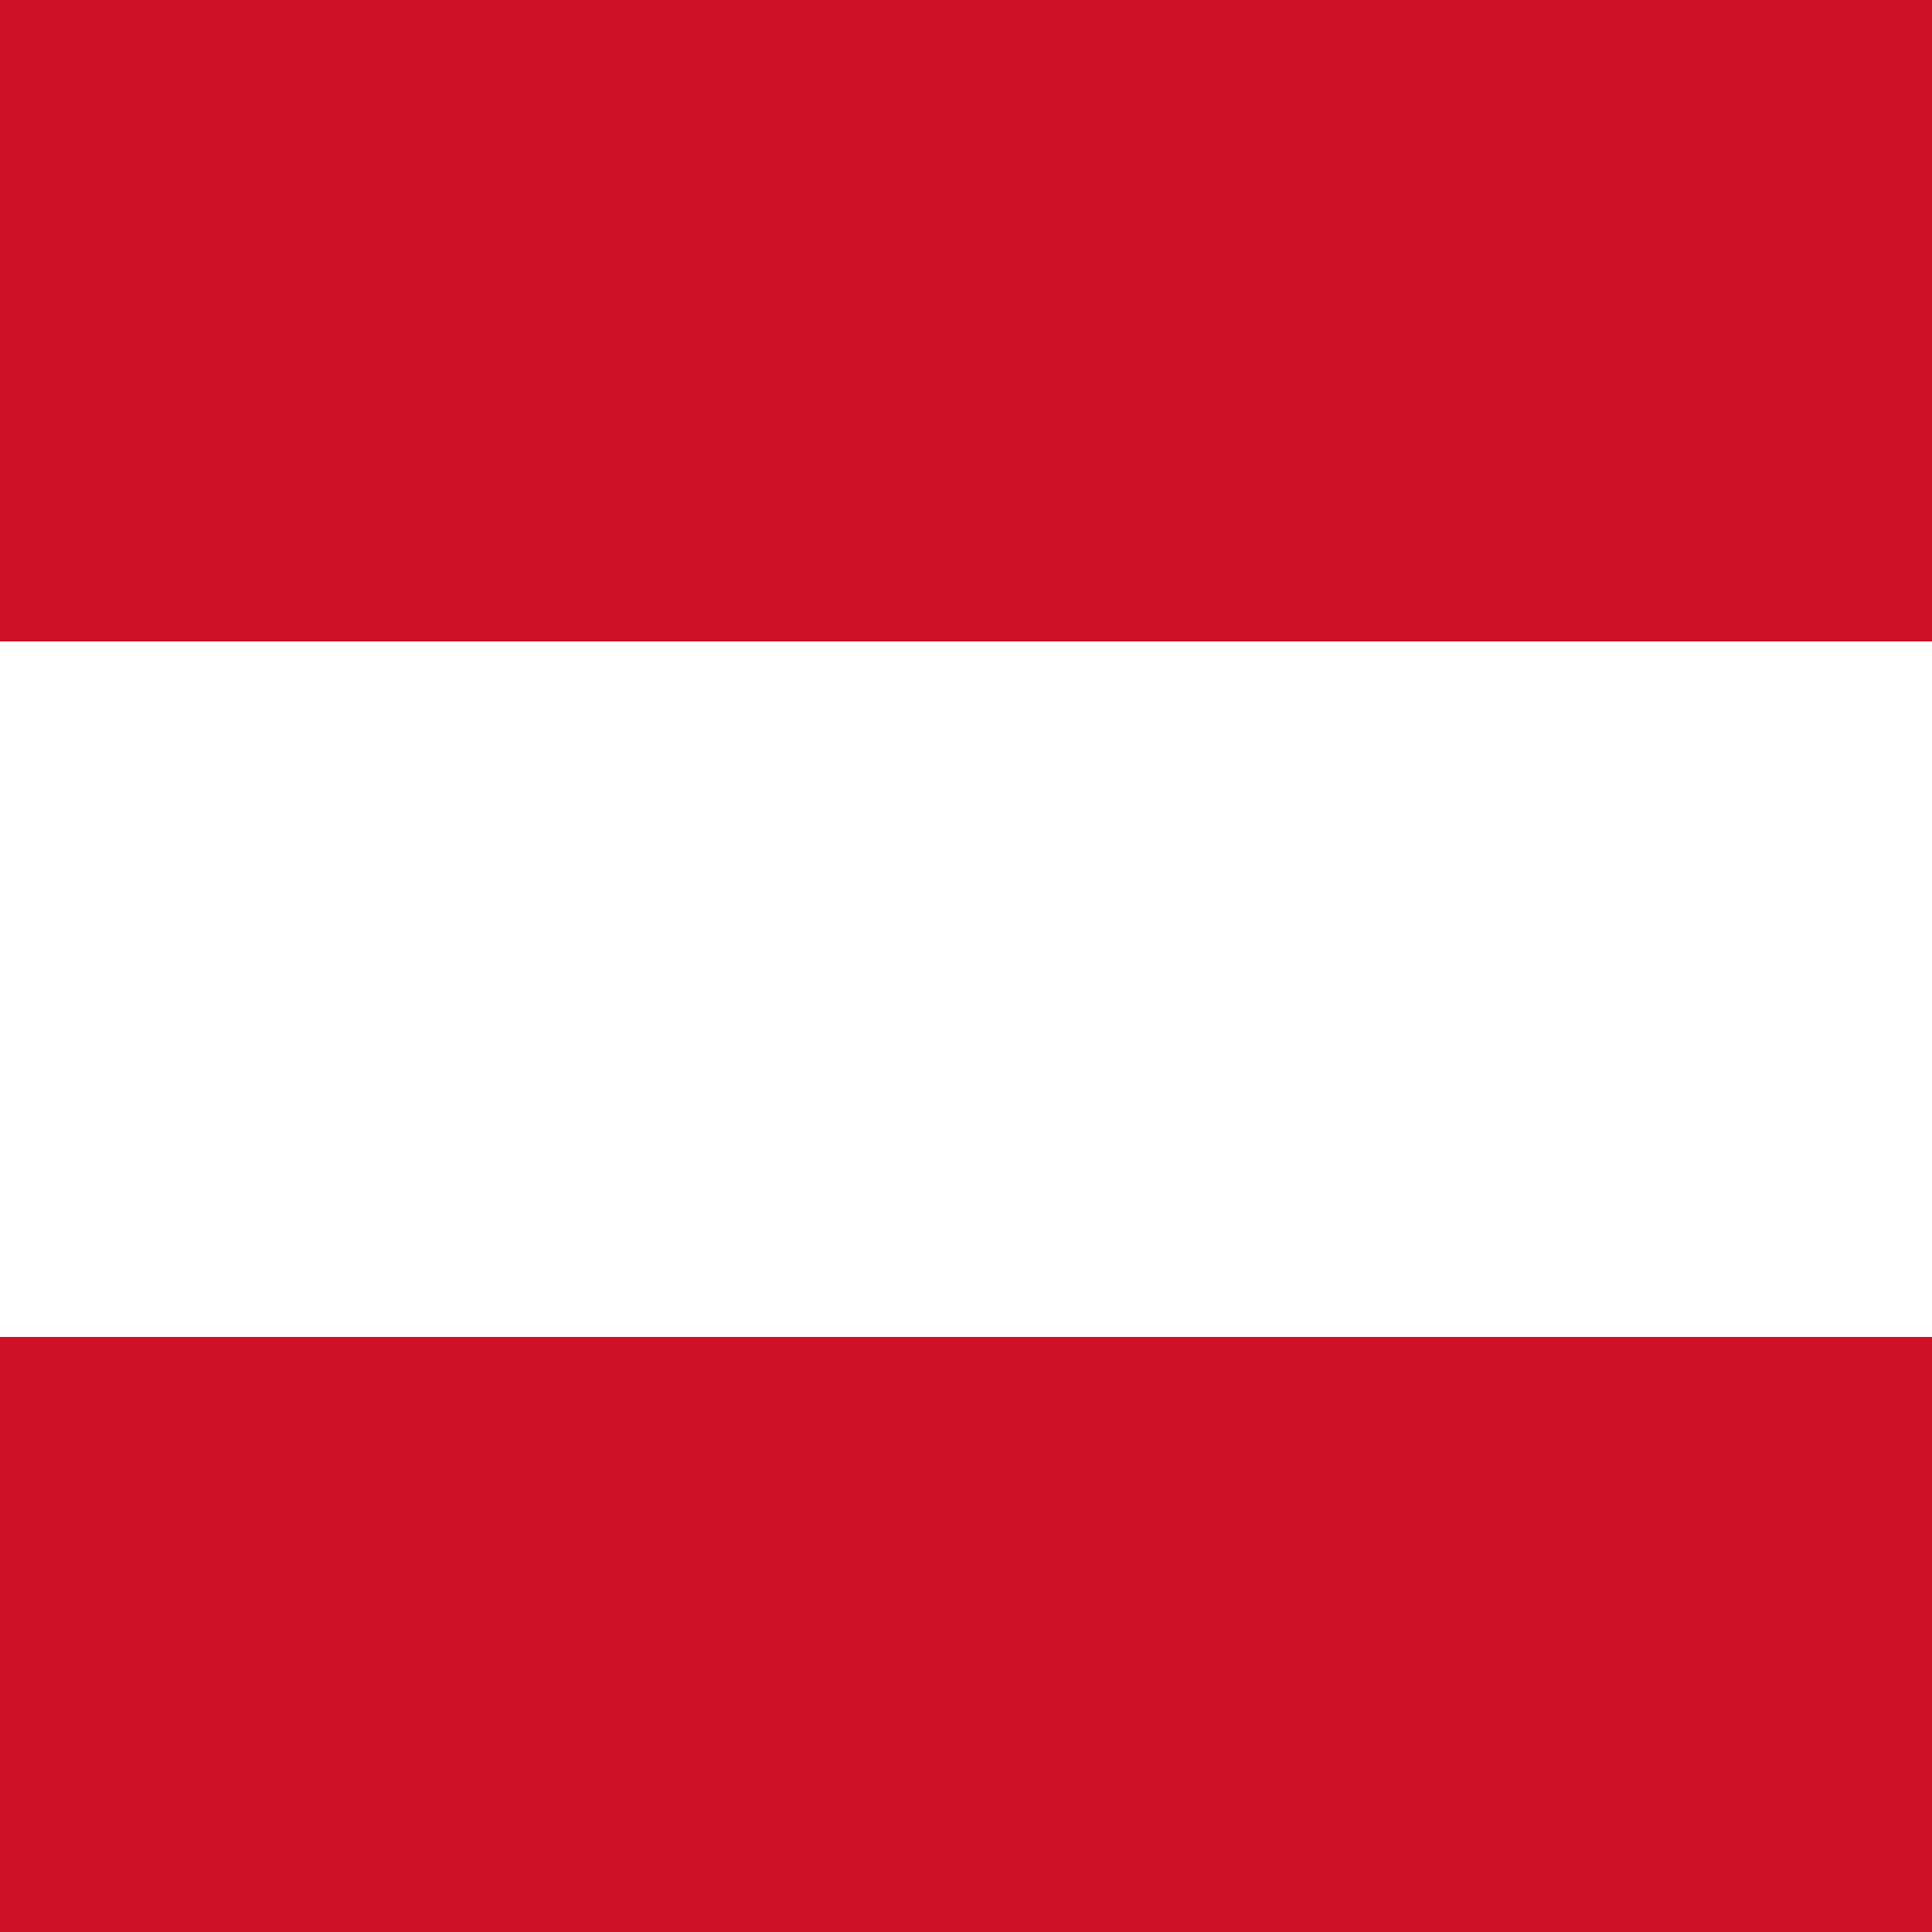 <!--

Generated by DrawGPT.
Free, open source, AI generated images in SVG, PNG, and HTML Canvas format.
https://drawgpt.ai

Created: 2024-02-09T19:43:45.490Z
Link: https://drawgpt.ai/prompt/162253/

-->
<svg xmlns="http://www.w3.org/2000/svg" xmlns:xlink="http://www.w3.org/1999/xlink" width="500" height="500"><rect width="100%" height="100%" fill="#333333" stroke="none"/><defs/><g><path fill="#009B3A" stroke="none" paint-order="stroke fill markers" d=" M 0 0 L 512 512 L 0 512"/><rect fill="#CE1126" stroke="none" x="0" y="0" width="512" height="166"/><rect fill="#CE1126" stroke="none" x="0" y="346" width="512" height="166"/><rect fill="#FFFFFF" stroke="none" x="0" y="166" width="512" height="180"/></g></svg>